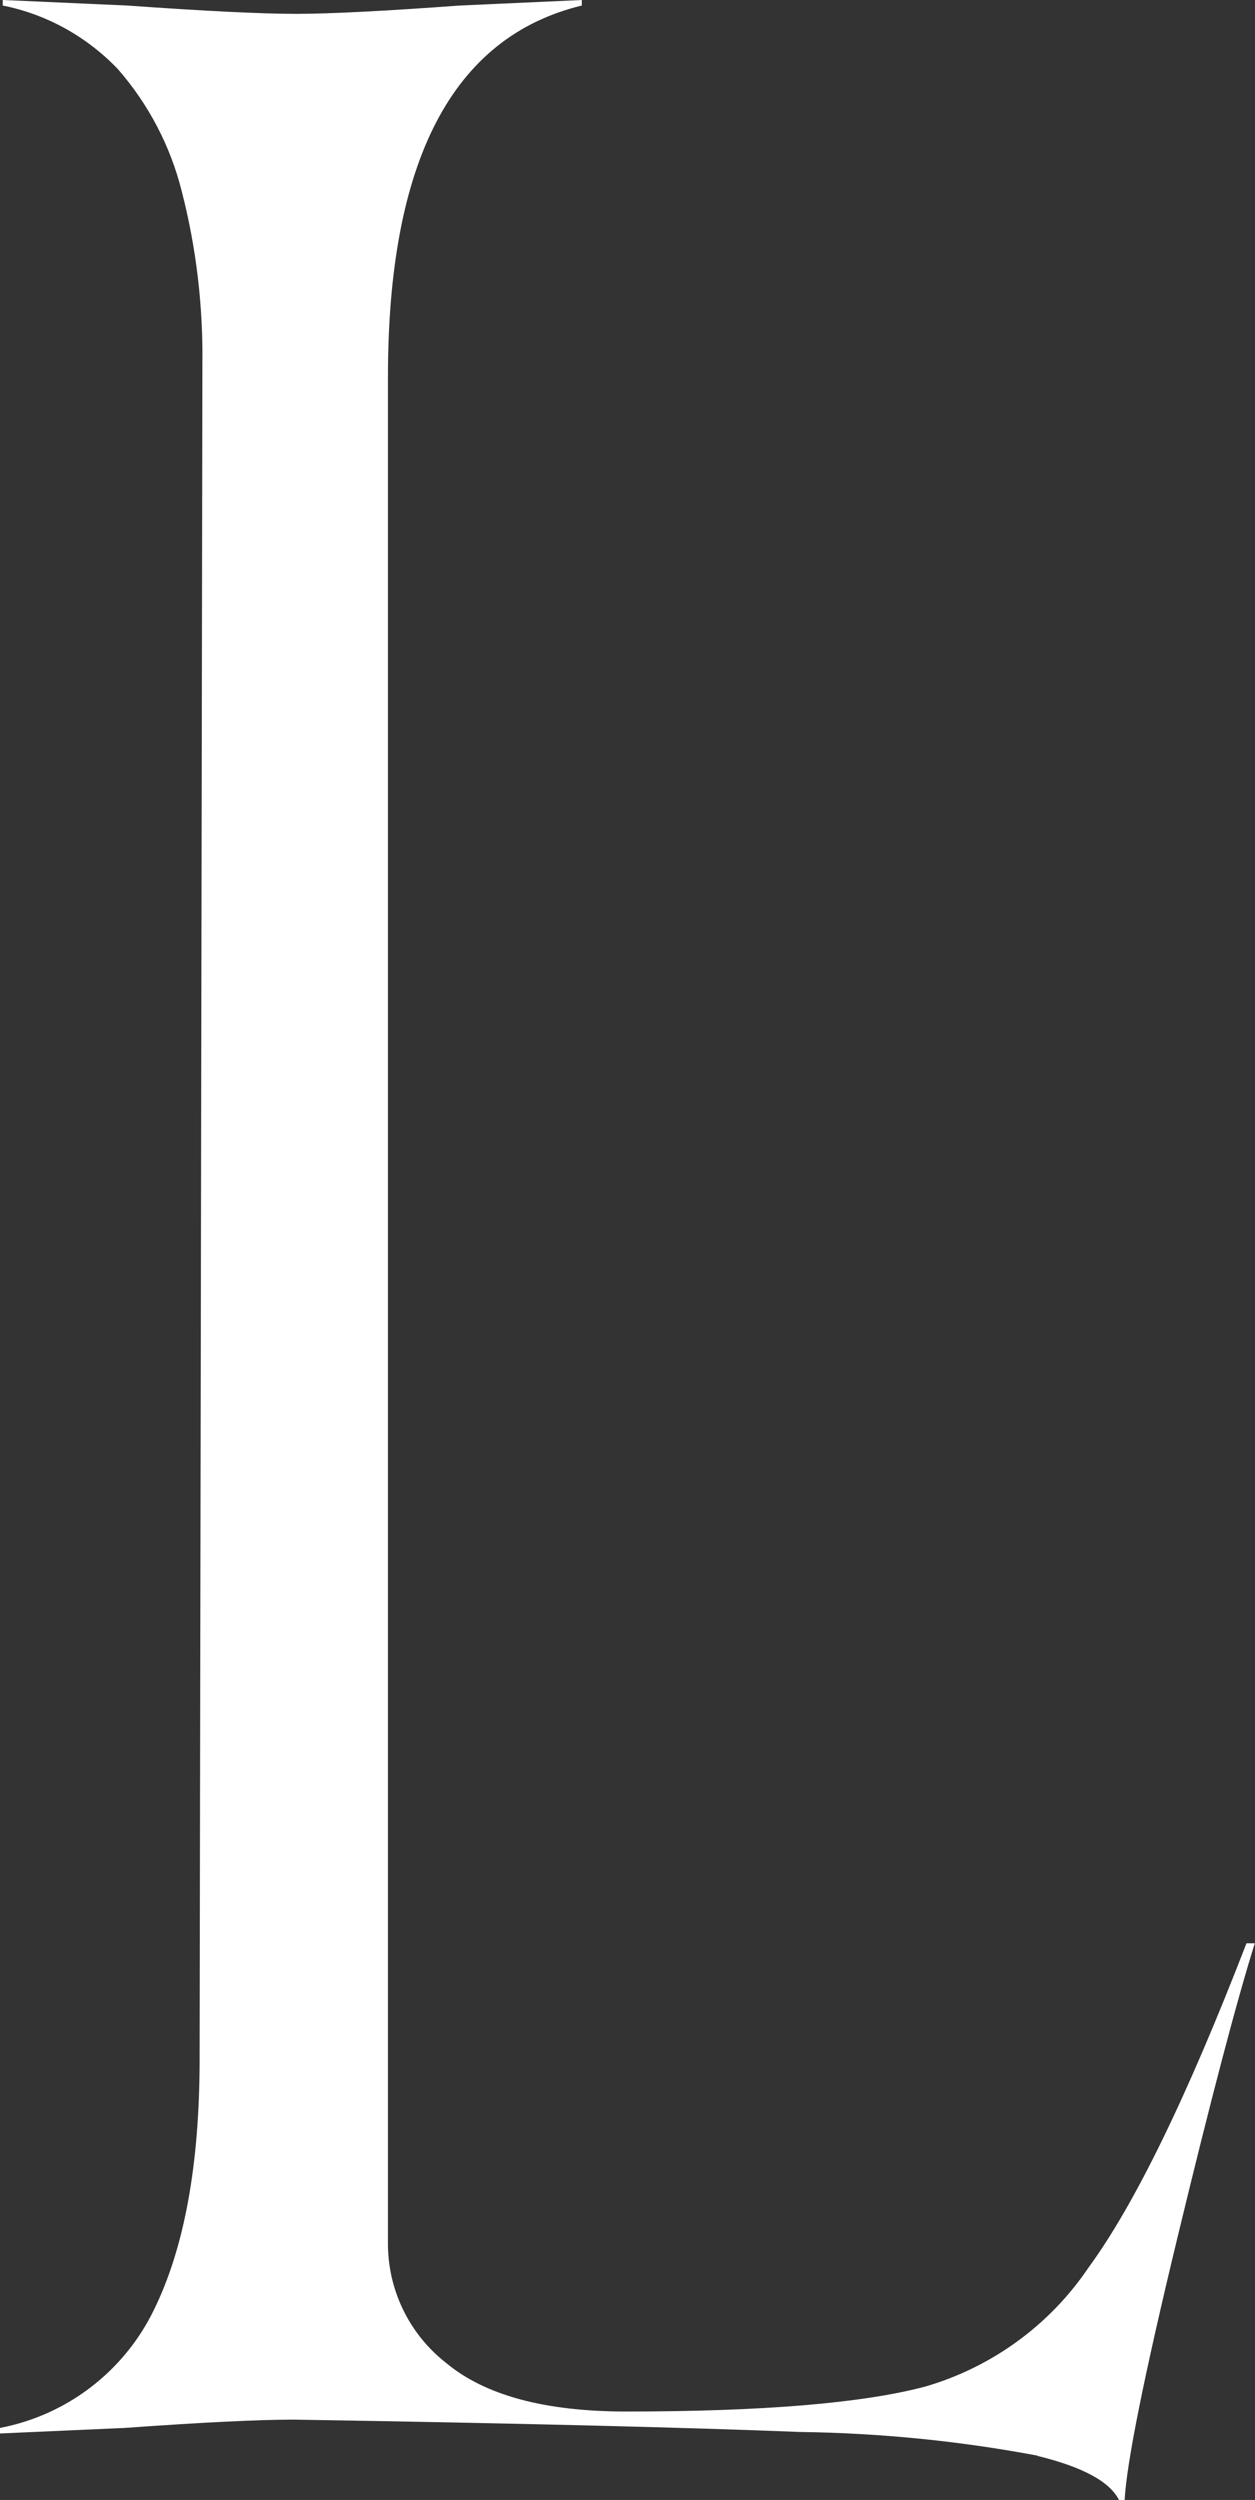 <?xml version="1.0" encoding="UTF-8"?><svg id="_レイヤー_2" xmlns="http://www.w3.org/2000/svg" viewBox="0 0 58.91 117.3"><rect x="0" y="0" width="58.91" height="117.3" fill="#333333" stroke="none"/><defs><style>.cls-1{fill:#fff;}</style></defs><g id="_レイヤー_1-2"><path id="_パス_180" class="cls-1" d="M48.7,115.22c-3.67-.69-7.39-1.06-11.12-1.11-5.29-.21-13.22-.41-23.8-.58-1.65,0-4.29.13-7.93.39l-5.85.26v-.26c3.14-.6,5.82-2.65,7.22-5.53,1.43-2.9,2.15-6.82,2.15-11.77l.13-78.94v-.52c.04-2.76-.28-5.52-.97-8.19-.53-2.12-1.56-4.08-2.99-5.72C4.08,1.72,2.19.67.13.26v-.26l5.85.26c3.64.26,6.29.39,7.93.39,1.56,0,4.12-.13,7.67-.39l5.73-.26v.26c-6.07,1.47-9.1,7.28-9.1,17.43v87.52c-.02,2.21.99,4.3,2.73,5.66,1.82,1.52,4.64,2.28,8.45,2.28,6.42,0,11.1-.39,14.04-1.17,3.13-.91,5.85-2.89,7.67-5.59,2.16-2.95,4.63-8.02,7.41-15.21h.39c-.87,2.78-2.08,7.39-3.64,13.85-1.56,6.46-2.38,10.55-2.47,12.28h-.26c-.43-.87-1.71-1.56-3.84-2.08"/></g></svg>